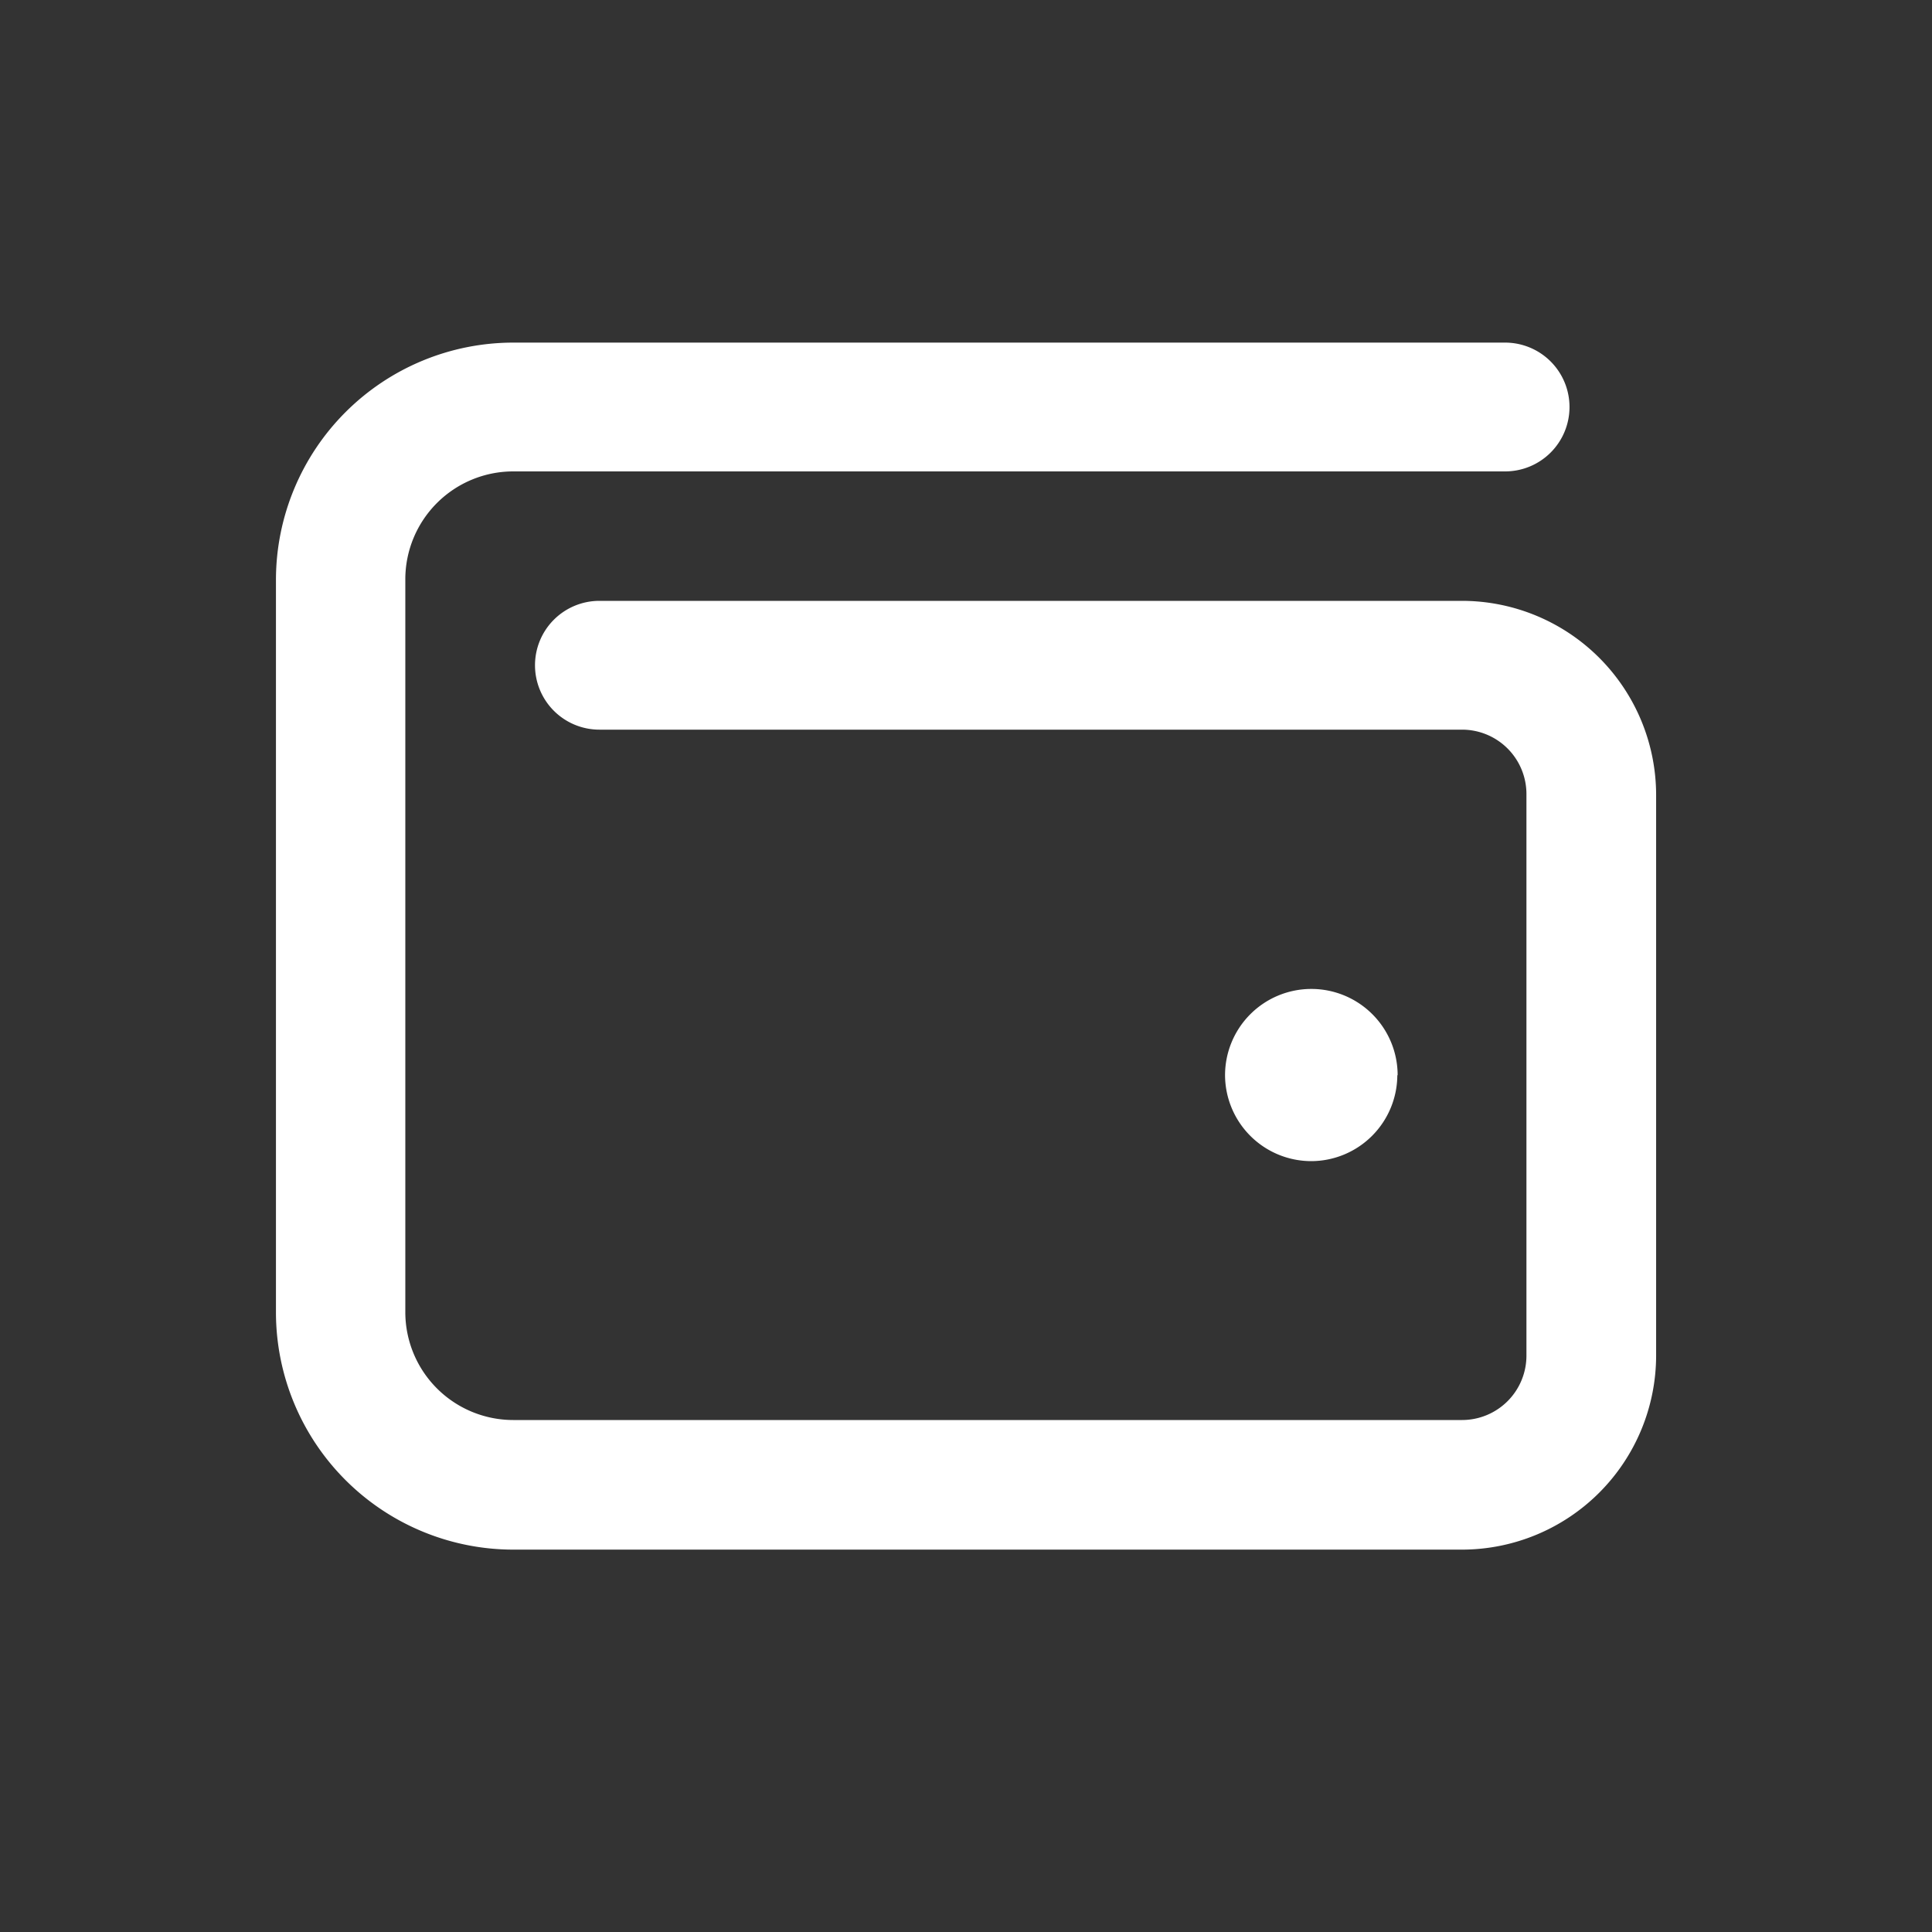 <svg xmlns="http://www.w3.org/2000/svg" width="24" height="24"><rect width="100%" height="100%" fill="#333333" stroke="none"/><path fill="rgba(255,255,255,0)" d="M0 0h24v24H0z"/><path data-name="↳ ✏️ Label" d="M18.162 7.464H7.446a.8.8 0 0 0-.8.8.8.8 0 0 0 .8.8h10.716a.8.8 0 0 1 .8.8v6.976a.8.8 0 0 1-.8.8H6.375a1.341 1.341 0 0 1-1.34-1.336V7.196a1.341 1.341 0 0 1 1.34-1.34h12.322a.8.8 0 0 0 .8-.8.8.8 0 0 0-.8-.8H6.375a2.95 2.95 0 0 0-2.947 2.94v9.108a2.95 2.95 0 0 0 2.947 2.946h11.787a2.414 2.414 0 0 0 2.411-2.411V9.875a2.414 2.414 0 0 0-2.411-2.411Zm-.8 5.893a1.072 1.072 0 0 0-1.072-1.072 1.072 1.072 0 0 0-1.072 1.072 1.072 1.072 0 0 0 1.068 1.067 1.072 1.072 0 0 0 1.072-1.067Z" fill="#fff"/></svg>
